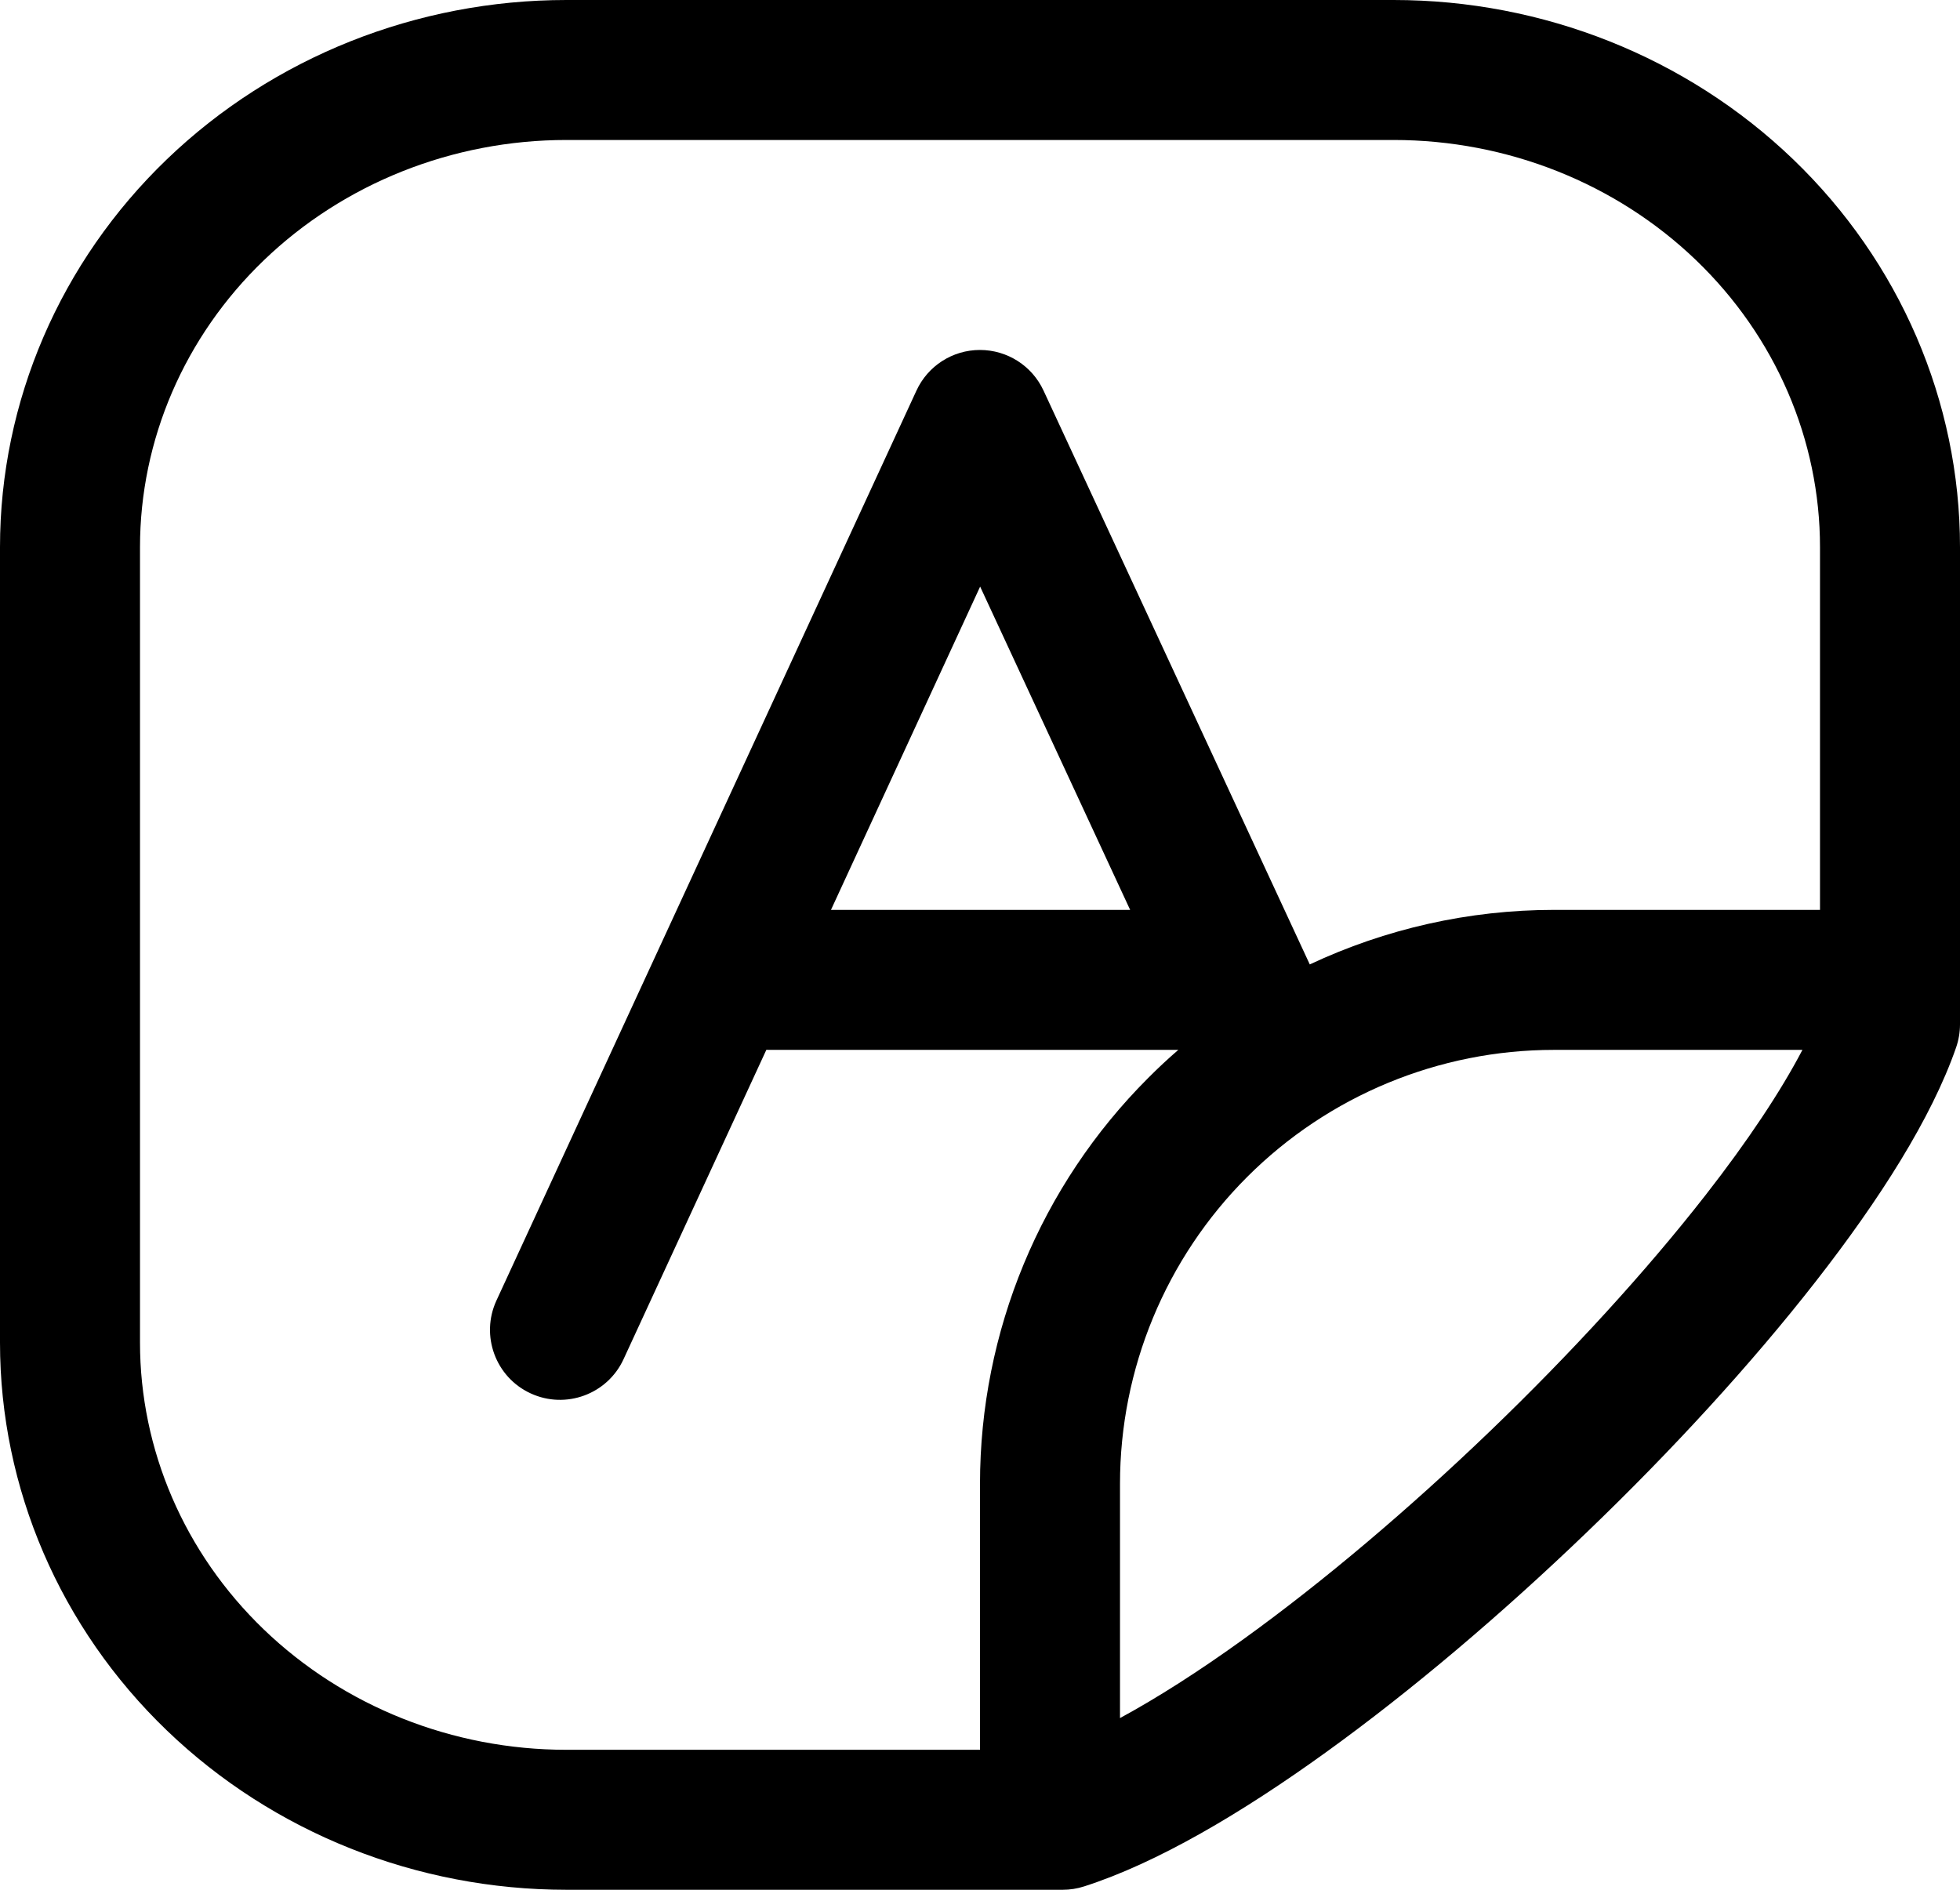 <svg width="28" height="27" viewBox="0 0 28 27" fill="none" xmlns="http://www.w3.org/2000/svg">
<path fill-rule="evenodd" clip-rule="evenodd" d="M28 14.636C28 14.748 27.981 14.859 27.945 14.964C27.595 15.974 26.849 17.143 25.942 18.305C25.021 19.486 23.88 20.729 22.67 21.891C21.461 23.054 20.169 24.151 18.943 25.035C17.733 25.908 16.524 26.62 15.487 26.952C15.388 26.984 15.285 27 15.182 27H8.091C5.957 27 3.904 26.185 2.384 24.724C0.862 23.261 0 21.268 0 19.182V7.818C0 5.732 0.862 3.739 2.384 2.276C3.904 0.815 5.957 0 8.091 0H19.909C22.043 0 24.096 0.815 25.616 2.276C27.138 3.739 28 5.732 28 7.818L28 14L28 14.636ZM3.77 3.718C4.91 2.622 6.463 2 8.091 2H19.909C21.537 2 23.09 2.622 24.23 3.718C25.368 4.812 26 6.288 26 7.818V13H22.2C20.982 13 19.793 13.271 18.711 13.779L14.907 5.579C14.743 5.226 14.389 5 13.999 5C13.609 5 13.255 5.227 13.092 5.581L7.092 18.581C6.861 19.082 7.079 19.677 7.581 19.908C8.082 20.139 8.677 19.921 8.908 19.419L10.948 14.999C10.965 15 10.983 15 11 15L16.833 15C16.685 15.128 16.541 15.262 16.402 15.402C14.864 16.939 14 19.025 14 21.2V25H8.091C6.463 25 4.91 24.378 3.77 23.282C2.632 22.188 2 20.712 2 19.182V7.818C2 6.288 2.632 4.812 3.77 3.718ZM16 24.547V21.2C16 19.556 16.653 17.979 17.816 16.816C18.979 15.653 20.556 15 22.2 15H25.749C25.44 15.591 24.972 16.297 24.365 17.075C23.513 18.167 22.439 19.34 21.284 20.45C20.13 21.559 18.91 22.593 17.773 23.413C17.129 23.878 16.531 24.259 16 24.547ZM16.145 13L11.871 13L14.002 8.381L16.145 13Z" fill="black"/>
</svg>
